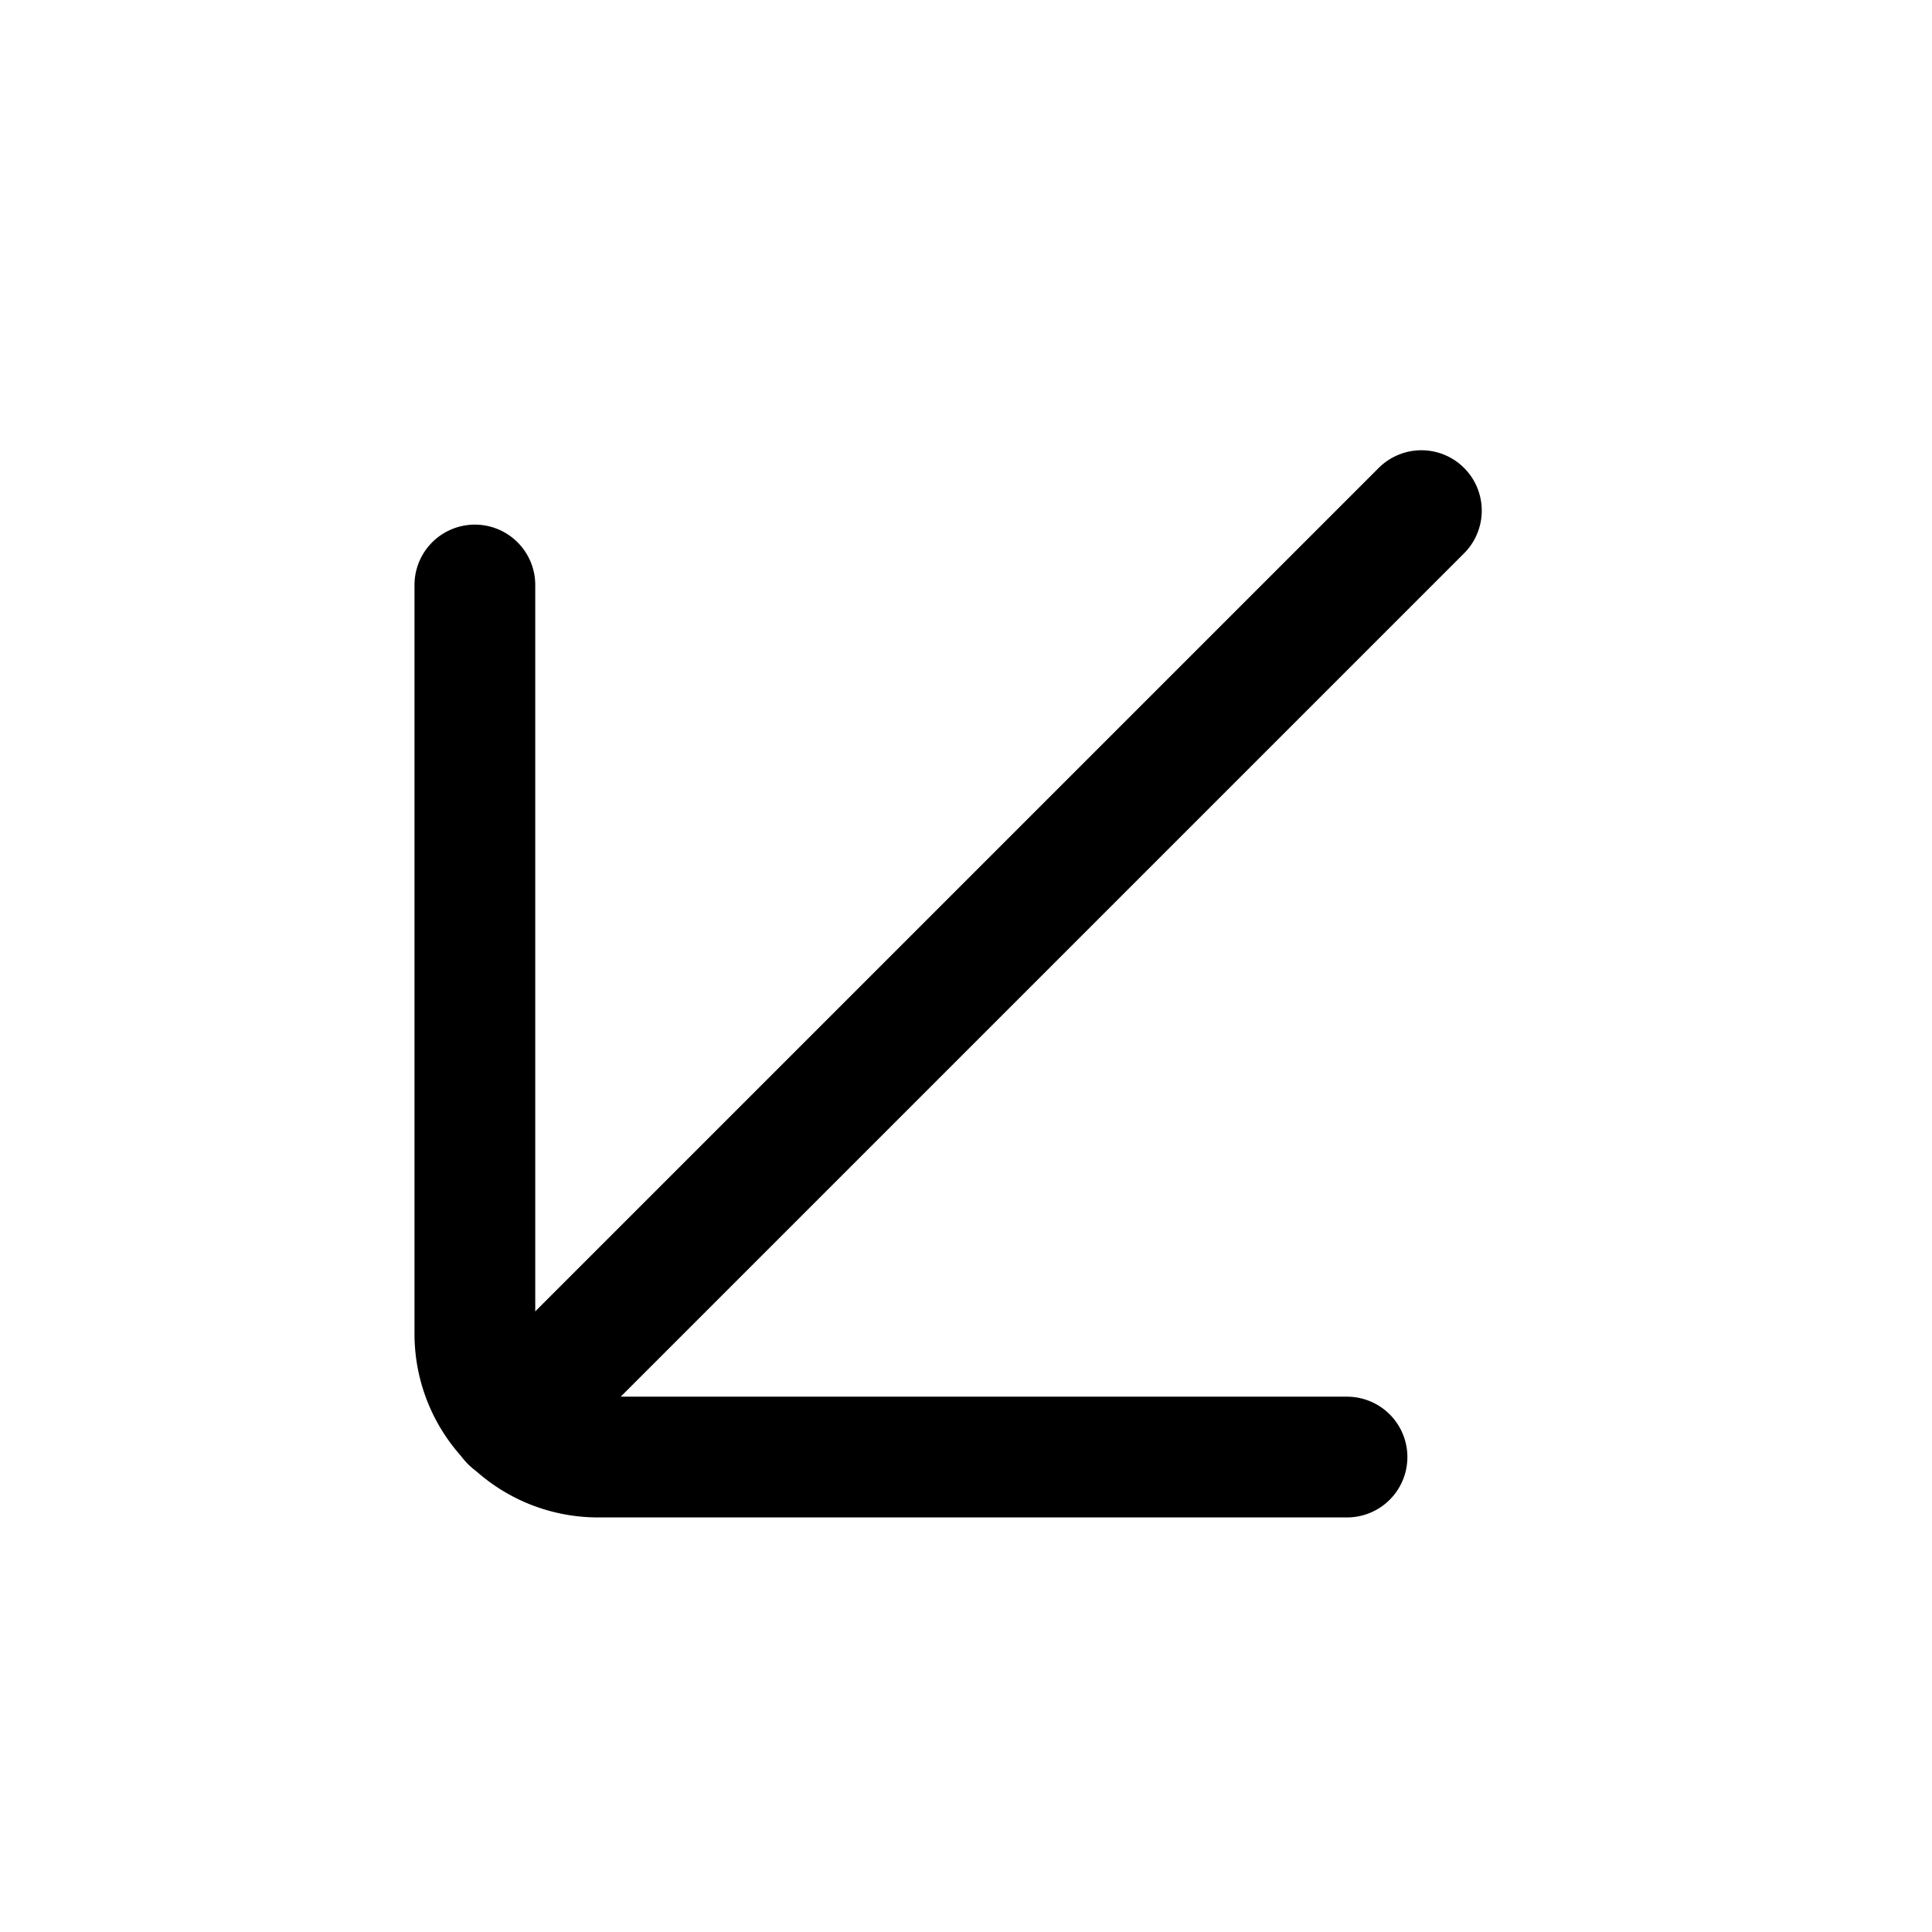 <?xml version="1.0" encoding="iso-8859-1"?>
<!-- Generator: www.svgicons.com -->
<svg xmlns="http://www.w3.org/2000/svg" width="800" height="800" viewBox="0 0 24 24">
<g fill="none" stroke="currentColor" stroke-linecap="round" stroke-width="1.5"><path stroke-miterlimit="10" d="M6.343 17.657L17.657 6.343"/><path stroke-linejoin="round" d="M5.899 7.267v9.296A1.53 1.53 0 0 0 7.437 18.1h9.296"/></g>
</svg>
